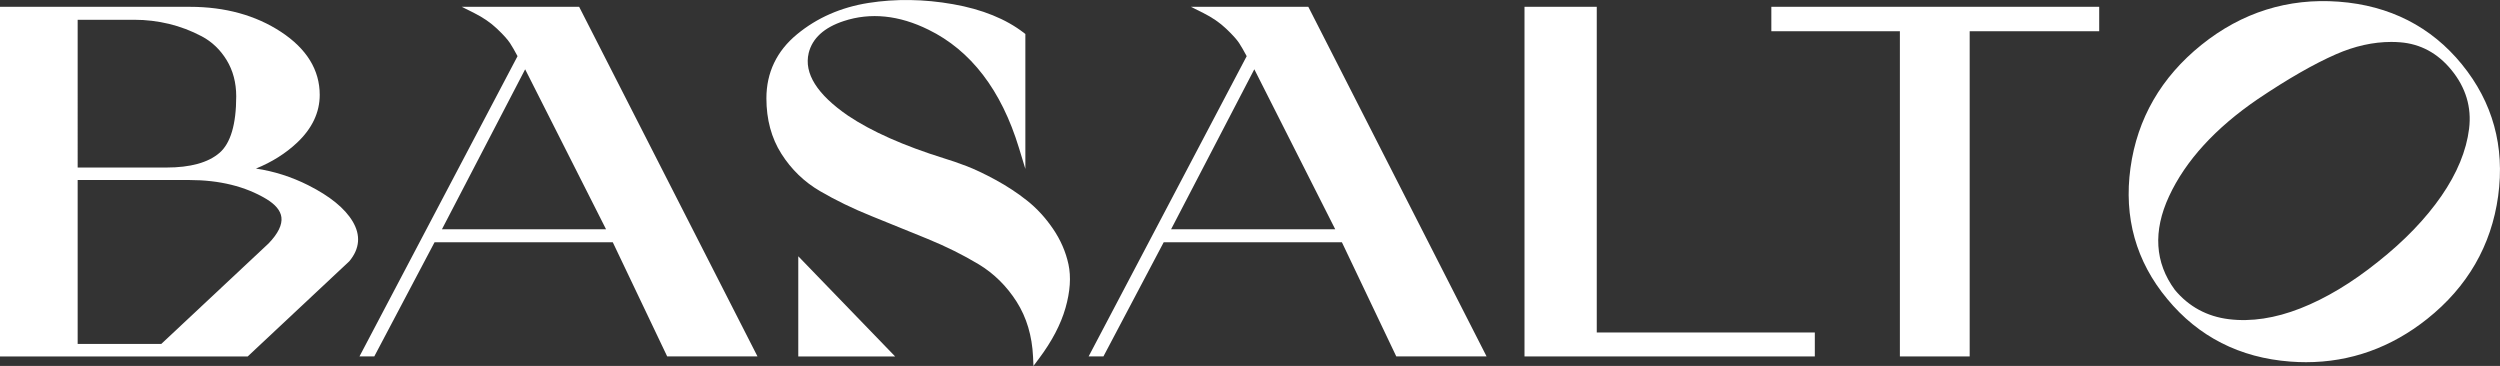 <?xml version="1.0" encoding="UTF-8"?>
<svg id="Livello_2" data-name="Livello 2" xmlns="http://www.w3.org/2000/svg" viewBox="0 0 864.33 126.51">
  <rect x="0" y="0" width="864.33" height="126.51" fill="#333333" stroke="none"/>
  <defs>
    <style>
      .cls-1 {
        fill: #fff;
        stroke-width: 0px;
      }
    </style>
  </defs>
  <g id="Livello_1-2" data-name="Livello 1">
    <g>
      <path class="cls-1" d="M106.61,64.06c-5.8-2.92-11.89-4.86-18.12-5.78,5.5-2.23,10.28-5.24,14.24-8.97,5.18-4.89,7.81-10.44,7.81-16.5,0-8.61-4.5-15.95-13.39-21.79-8.74-5.74-19.32-8.66-31.46-8.66H0v120.88h85.63l35.16-32.94c3.6-4.35,3.98-8.98,1.12-13.77-2.7-4.52-7.85-8.71-15.29-12.46ZM75.87,52.86c-3.89,3.36-10.05,5.06-18.31,5.06h-30.71V6.84h19.7c3.95,0,7.93.47,11.85,1.41,3.9.94,7.71,2.38,11.34,4.3,3.53,1.87,6.43,4.64,8.62,8.23,2.19,3.59,3.31,7.81,3.31,12.53,0,9.66-1.95,16.24-5.79,19.55ZM26.85,118.92v-56.68h38.67c10.36,0,19.28,2.2,26.52,6.53,3.18,1.91,4.95,4.04,5.25,6.33.34,2.61-1.15,5.66-4.45,9.08l-37.09,34.74h-28.9Z"/>
      <path class="cls-1" d="M200.23,2.35h-40.6l4.32,2.16c3.05,1.53,5.69,3.34,7.86,5.4,2.19,2.08,3.7,3.75,4.49,4.96.75,1.14,1.63,2.67,2.63,4.55l-54.65,103.81h5.12l20.84-39.47h61.62l18.81,39.47h31.22L200.55,2.98l-.32-.62ZM181.56,23.96l27.97,55.31h-56.74l28.77-55.31Z"/>
      <polygon class="cls-1" points="275.99 123.23 309.47 123.23 275.99 88.6 275.99 123.23"/>
      <path class="cls-1" d="M364.05,79.09c-2.59-3.8-5.6-7.08-8.96-9.74-3.3-2.62-6.95-5.02-10.84-7.14-3.86-2.1-7.27-3.71-10.14-4.81-2.84-1.08-5.43-1.97-7.69-2.65-13.95-4.35-25.13-9.32-33.23-14.76-10.7-7.35-15.28-14.64-13.6-21.66,1.25-5.1,5.33-8.82,12.12-11.05,9.26-3.05,19.12-2.04,29.3,2.99,14.66,7.17,25.18,20.9,31.26,40.82l2.23,7.31V11.75l-.44-.34c-6.22-4.83-14.48-8.19-24.56-9.96-10.02-1.77-19.87-1.91-29.26-.43-9.48,1.5-17.79,5.14-24.69,10.84-7.02,5.79-10.58,13.24-10.58,22.14,0,7.3,1.74,13.75,5.18,19.16,3.41,5.39,7.9,9.73,13.35,12.91,5.33,3.12,11.3,6.02,17.77,8.63,6.44,2.6,12.9,5.22,19.4,7.88,6.41,2.62,12.37,5.59,17.72,8.81,5.25,3.17,9.65,7.52,13.1,12.94,3.43,5.4,5.34,11.79,5.67,19.01l.14,3.18,1.91-2.55c4.47-5.96,7.55-11.84,9.16-17.48,1.63-5.69,1.97-10.78,1.03-15.13-.93-4.31-2.73-8.43-5.34-12.26Z"/>
      <path class="cls-1" d="M452.33,2.35h-40.6l4.32,2.16c3.05,1.53,5.69,3.34,7.85,5.4,2.19,2.08,3.7,3.75,4.49,4.96.75,1.15,1.63,2.67,2.63,4.55l-54.65,103.81h5.12l20.84-39.47h61.61l18.8,39.47h31.22L452.65,2.98l-.32-.62ZM433.66,23.96l27.97,55.31h-56.75l28.77-55.31Z"/>
      <polygon class="cls-1" points="552.05 2.35 527.07 2.35 527.07 123.23 627.44 123.23 627.44 114.95 552.05 114.95 552.05 2.35"/>
      <path class="cls-1" d="M851.17,22.26c-10.66-13.07-24.98-20.36-42.56-21.68-17.56-1.31-33.53,3.71-47.48,14.91-13.95,11.21-22.21,25.53-24.56,42.58-2.35,17.08,1.92,32.31,12.7,45.27,10.77,13.06,25.09,20.36,42.56,21.67,1.82.14,3.65.21,5.43.21,15.31,0,29.4-5.02,41.87-14.94,13.95-11.09,22.21-25.39,24.56-42.5,2.35-17.13-1.87-32.45-12.53-45.52ZM853.64,44.52c-.93,7.57-4.15,15.38-9.55,23.21-5.44,7.89-12.83,15.56-21.97,22.8-9.02,7.24-18.04,12.65-26.81,16.09-8.71,3.42-17.02,4.68-24.69,3.74-7.57-.92-13.87-4.34-18.7-10.13-6.93-9.42-7.6-20.32-2-32.39,5.7-12.29,16.03-23.59,30.69-33.59,10.29-6.93,19.38-12.15,27.01-15.49,6.45-2.83,12.88-4.26,19.1-4.26,1.02,0,2.05.04,3.06.12,7.04.54,13.01,3.76,17.76,9.58,4.96,6.05,7.02,12.88,6.1,20.31Z"/>
      <polygon class="cls-1" points="612.41 10.8 656.85 10.8 656.85 123.23 680.98 123.23 680.98 10.8 725.76 10.8 725.76 2.35 612.41 2.35 612.41 10.8"/>
    </g>
  </g>
</svg>